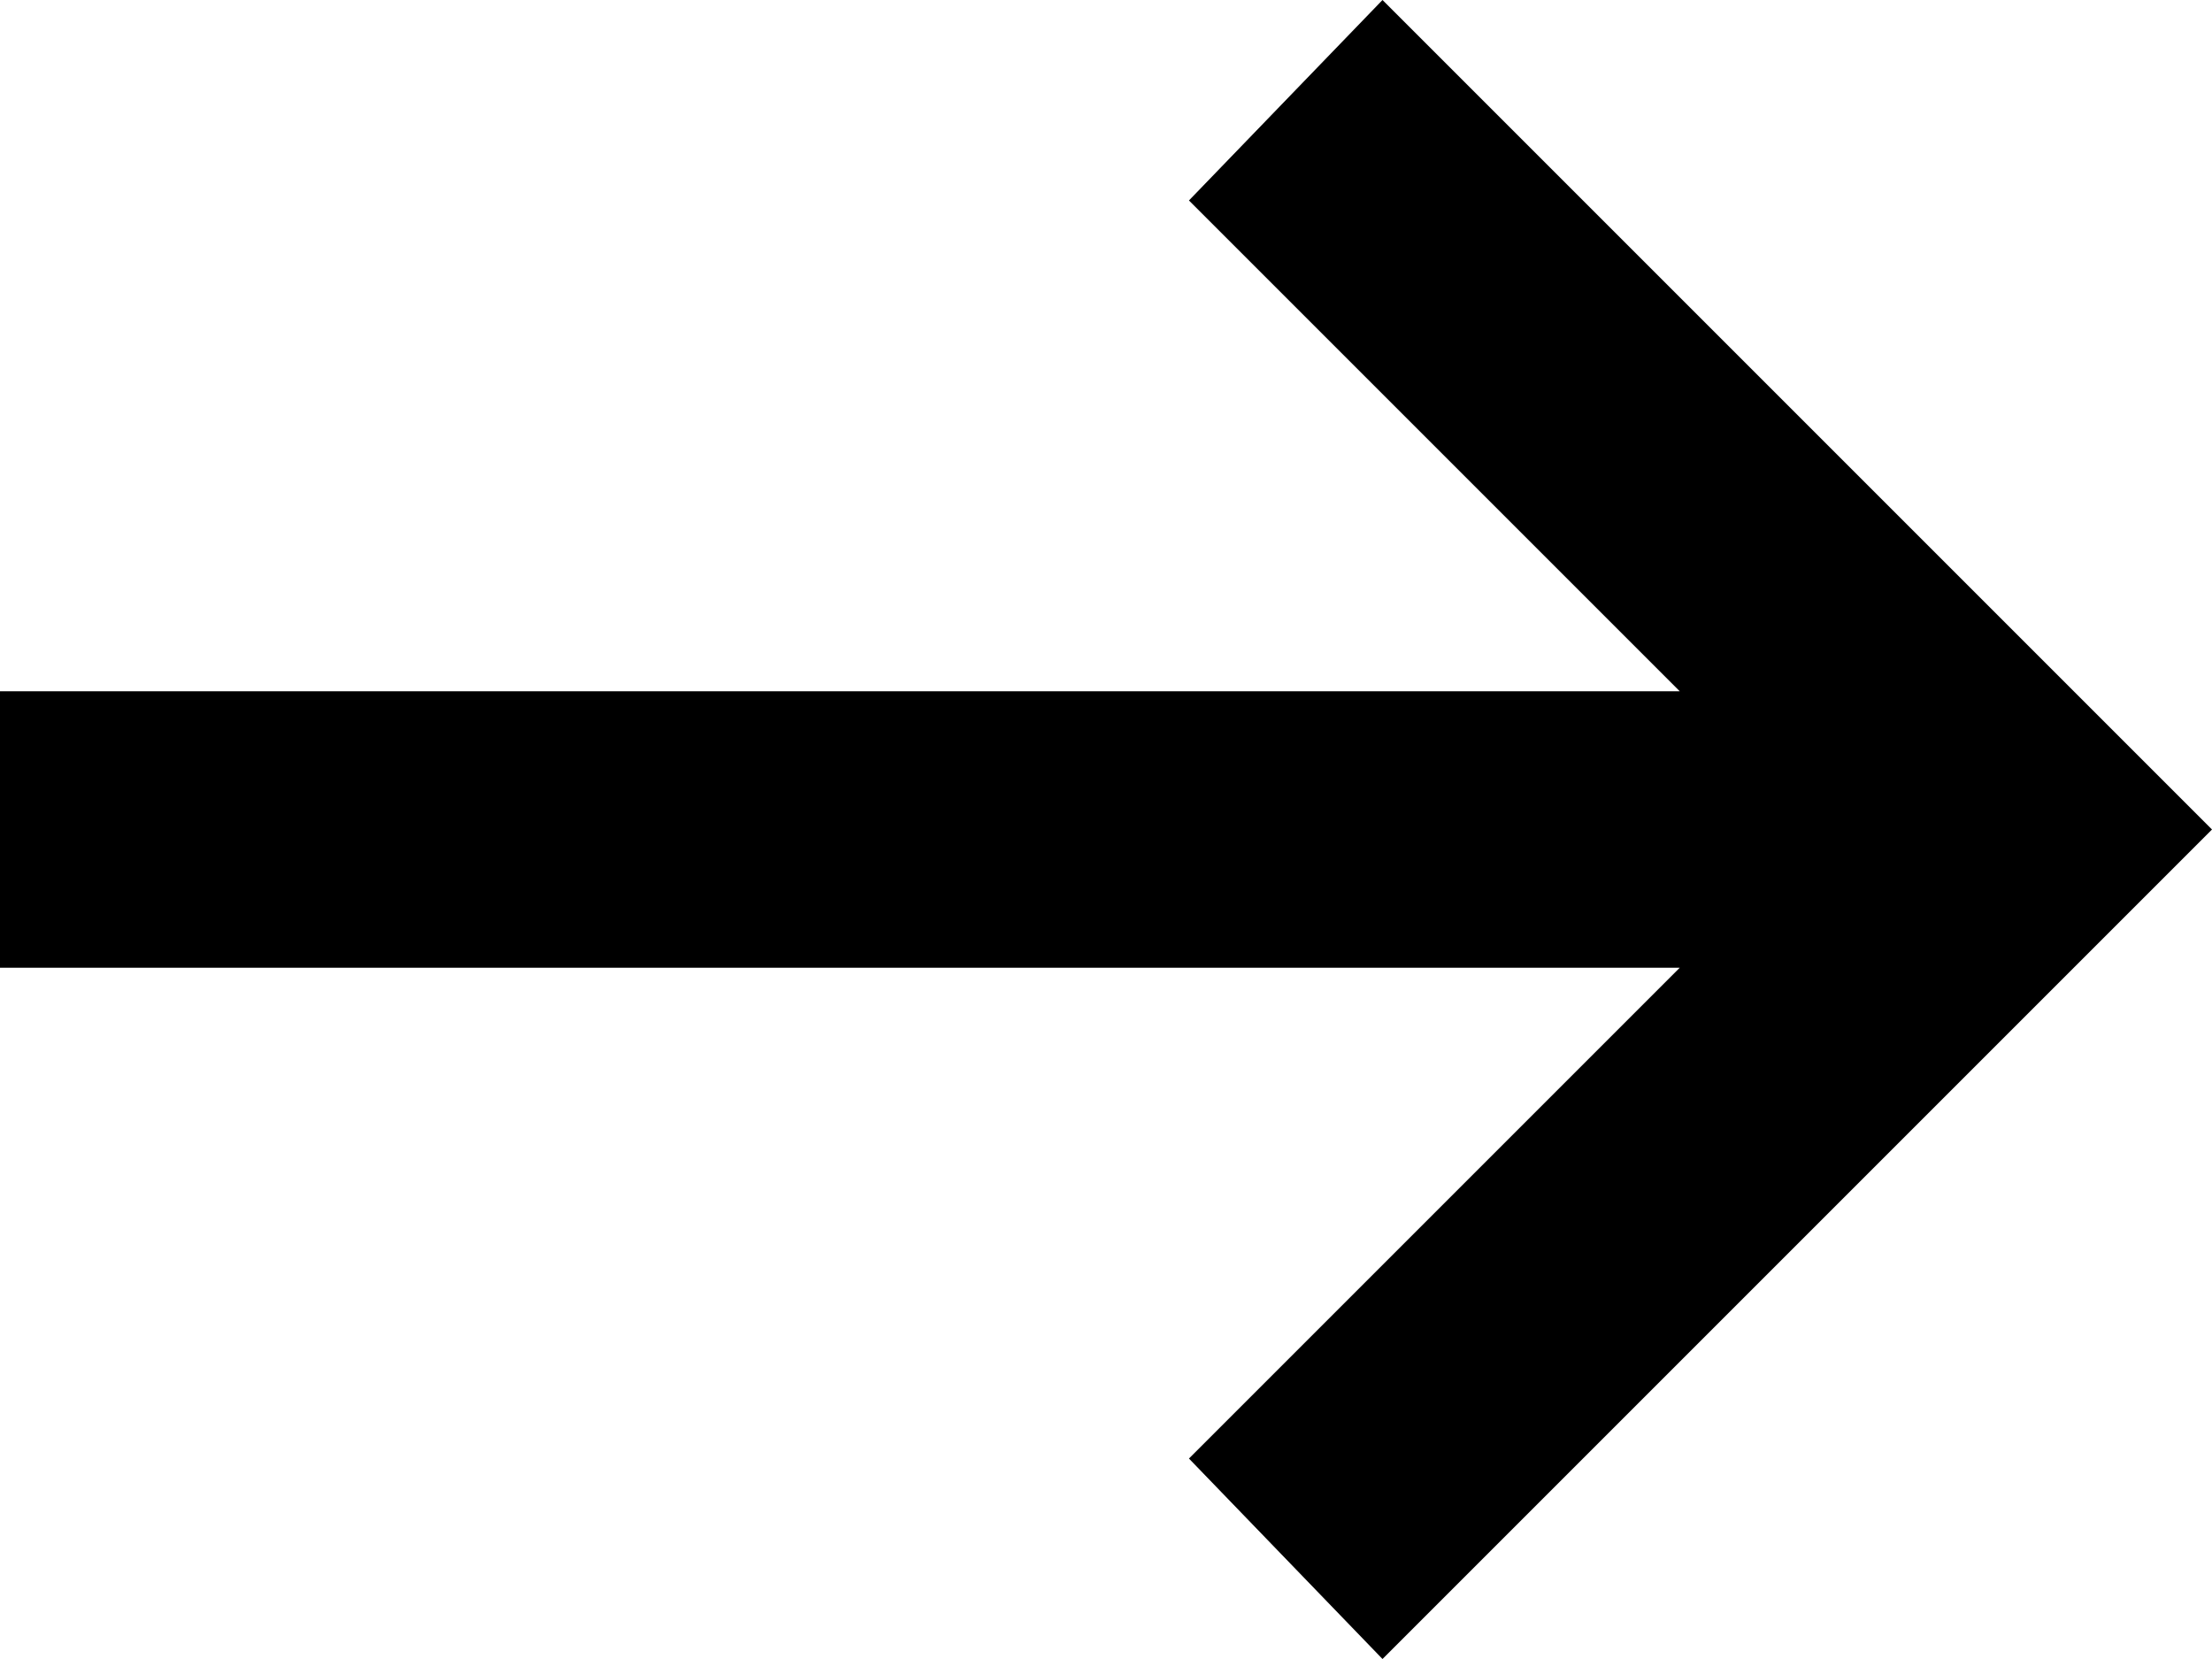 <?xml version="1.0" encoding="UTF-8"?>
<svg data-bbox="0 0 16 12" viewBox="0 0 16 12" xmlns="http://www.w3.org/2000/svg" data-type="shape">
    <g>
        <path d="m10 12-1.4-1.45L12.15 7H0V5h12.15L8.6 1.45 10 0l6 6z"/>
    </g>
</svg>

